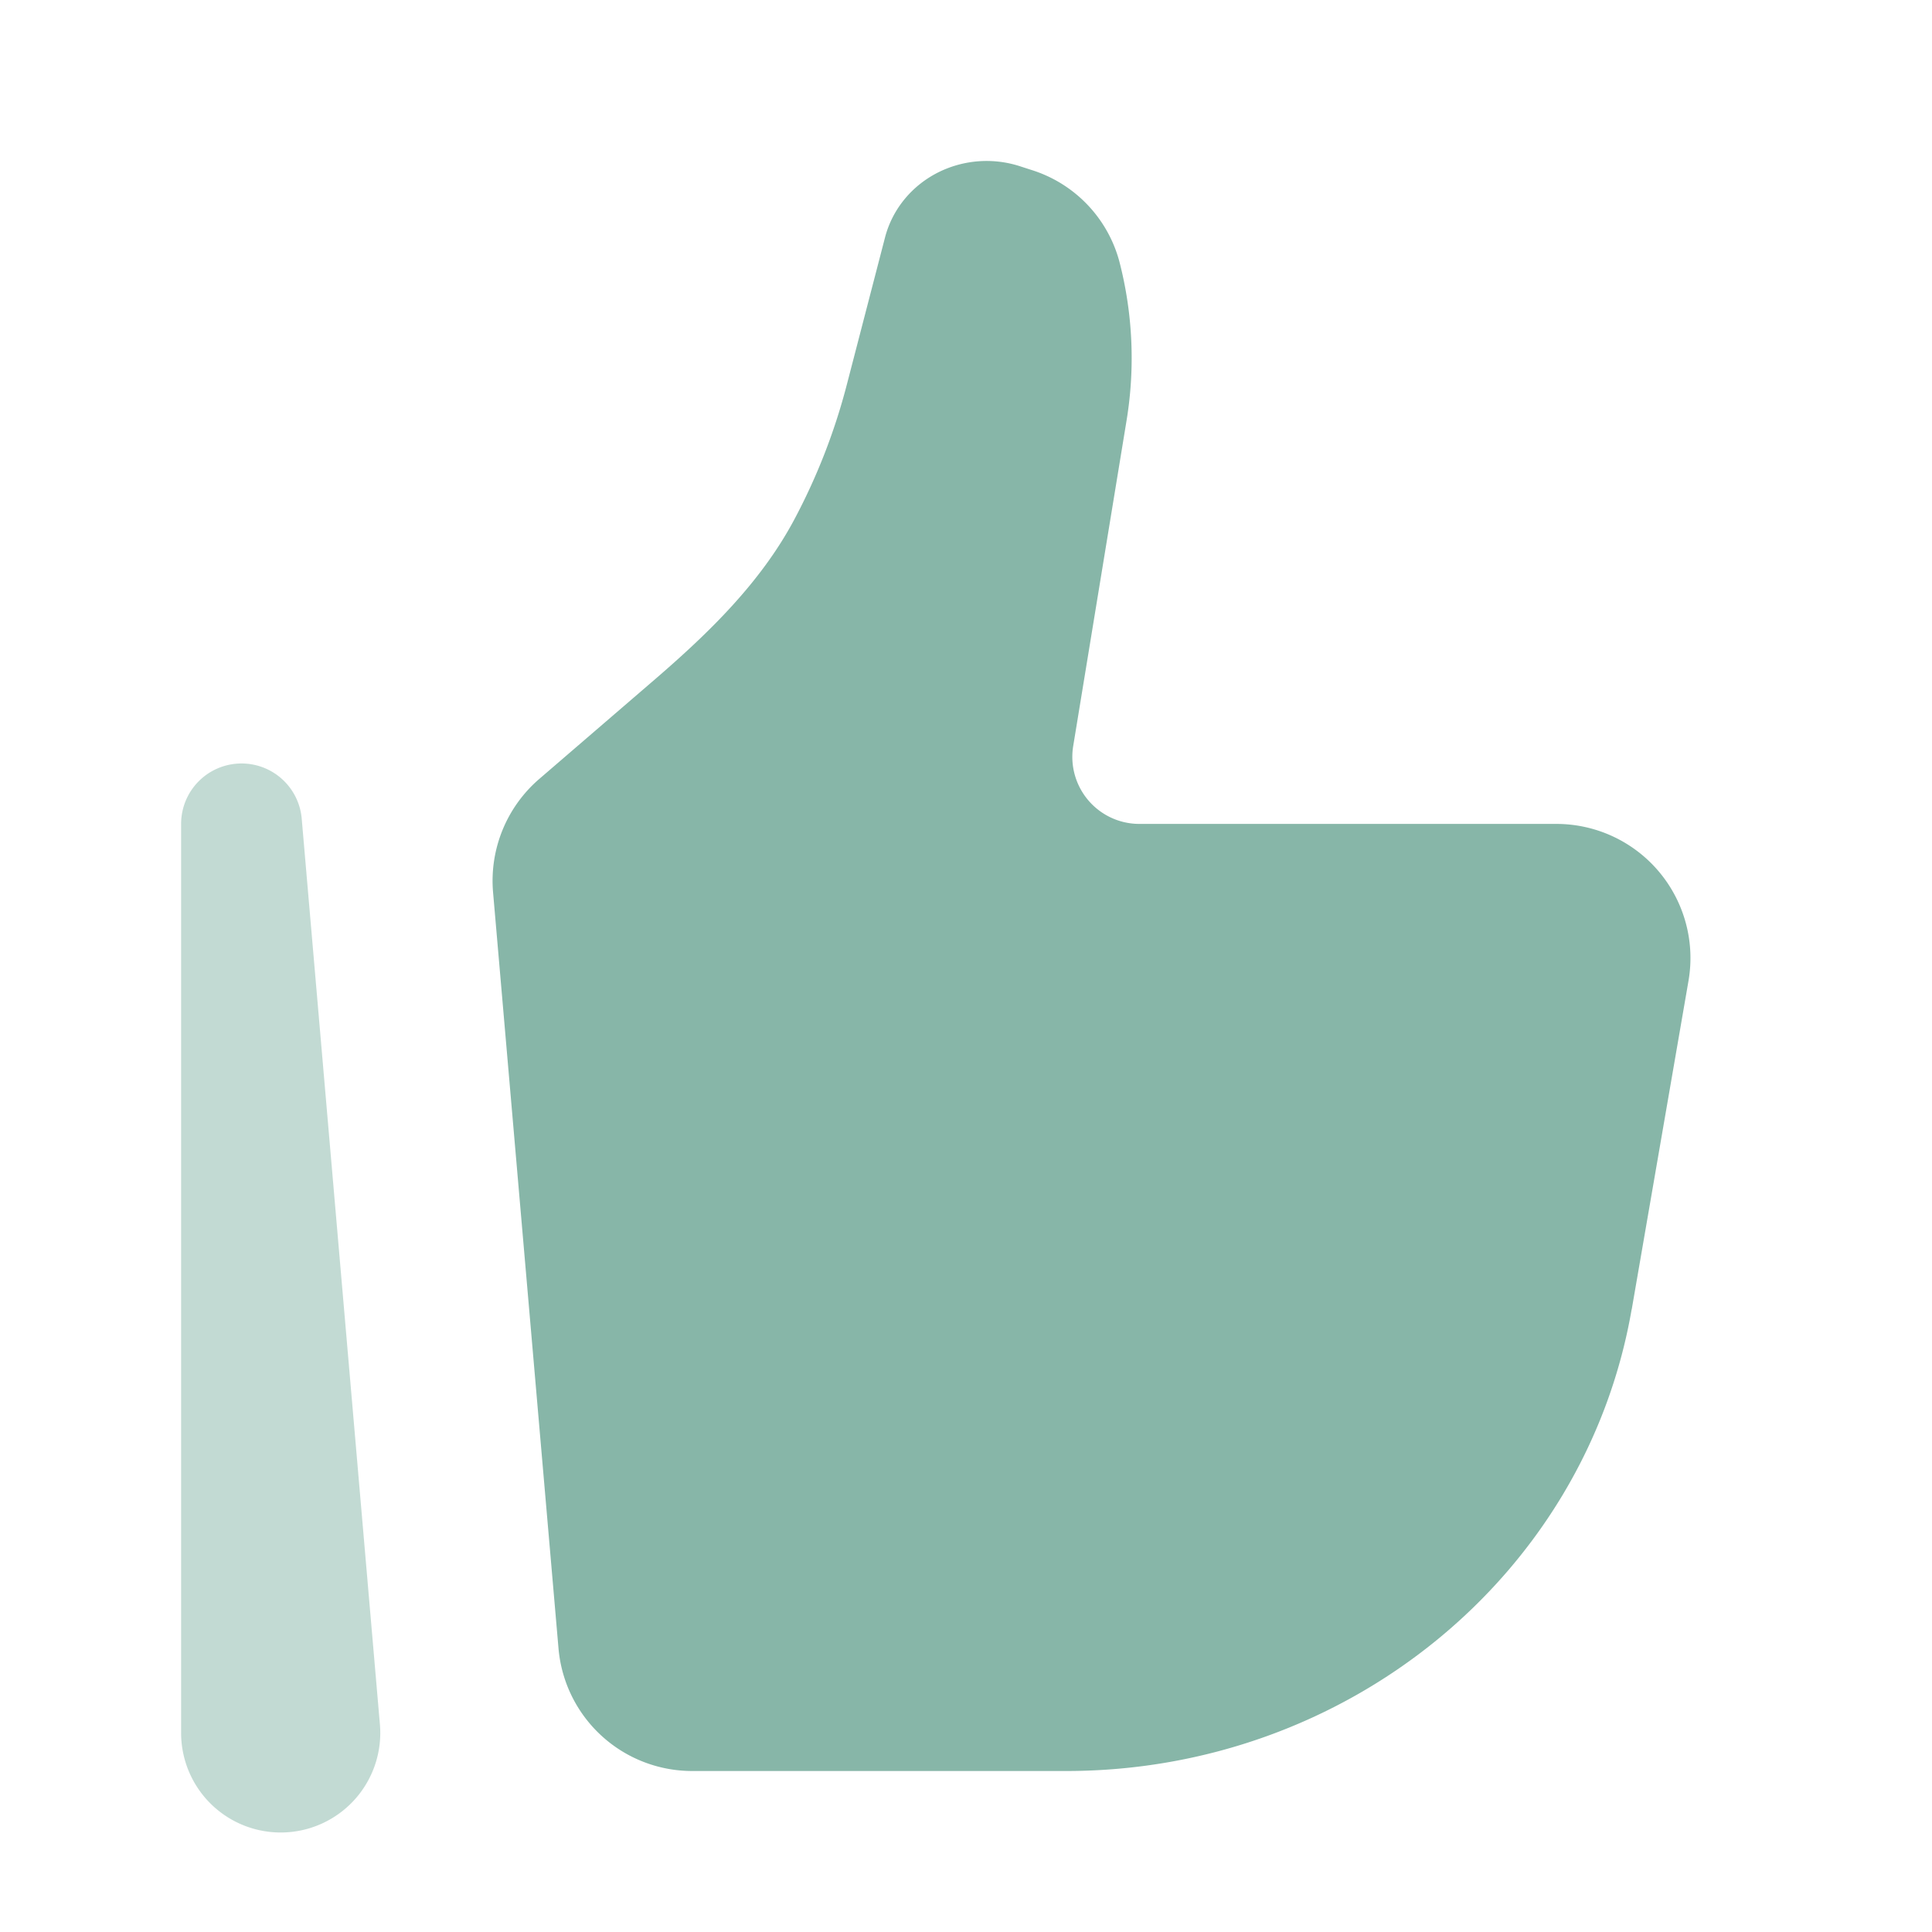 <svg xmlns="http://www.w3.org/2000/svg" width="800" height="800" viewBox="0 0 24 24" fill="none"><g fill="#87B6A8"><path d="m20.27 16.265.705-4.08a1.666 1.666 0 0 0-1.64-1.95h-5.182a.833.833 0 0 1-.821-.969l.663-4.045a4.781 4.781 0 0 0-.09-1.973 1.635 1.635 0 0 0-1.093-1.137l-.145-.047a1.346 1.346 0 0 0-.993.068c-.34.164-.588.463-.68.818l-.476 1.834a7.629 7.629 0 0 1-.656 1.679c-.416.777-1.058 1.4-1.725 1.975l-1.44 1.24a1.67 1.67 0 0 0-.572 1.406l.813 9.393A1.666 1.666 0 0 0 8.596 22h4.649c3.481 0 6.452-2.426 7.024-5.735Z"/><path opacity=".5" fill-rule="evenodd" clip-rule="evenodd" d="M2.968 9.485a.75.75 0 0 1 .78.685l.97 11.236a1.237 1.237 0 1 1-2.468.107V10.234a.75.75 0 0 1 .718-.749Z"/></g></svg>